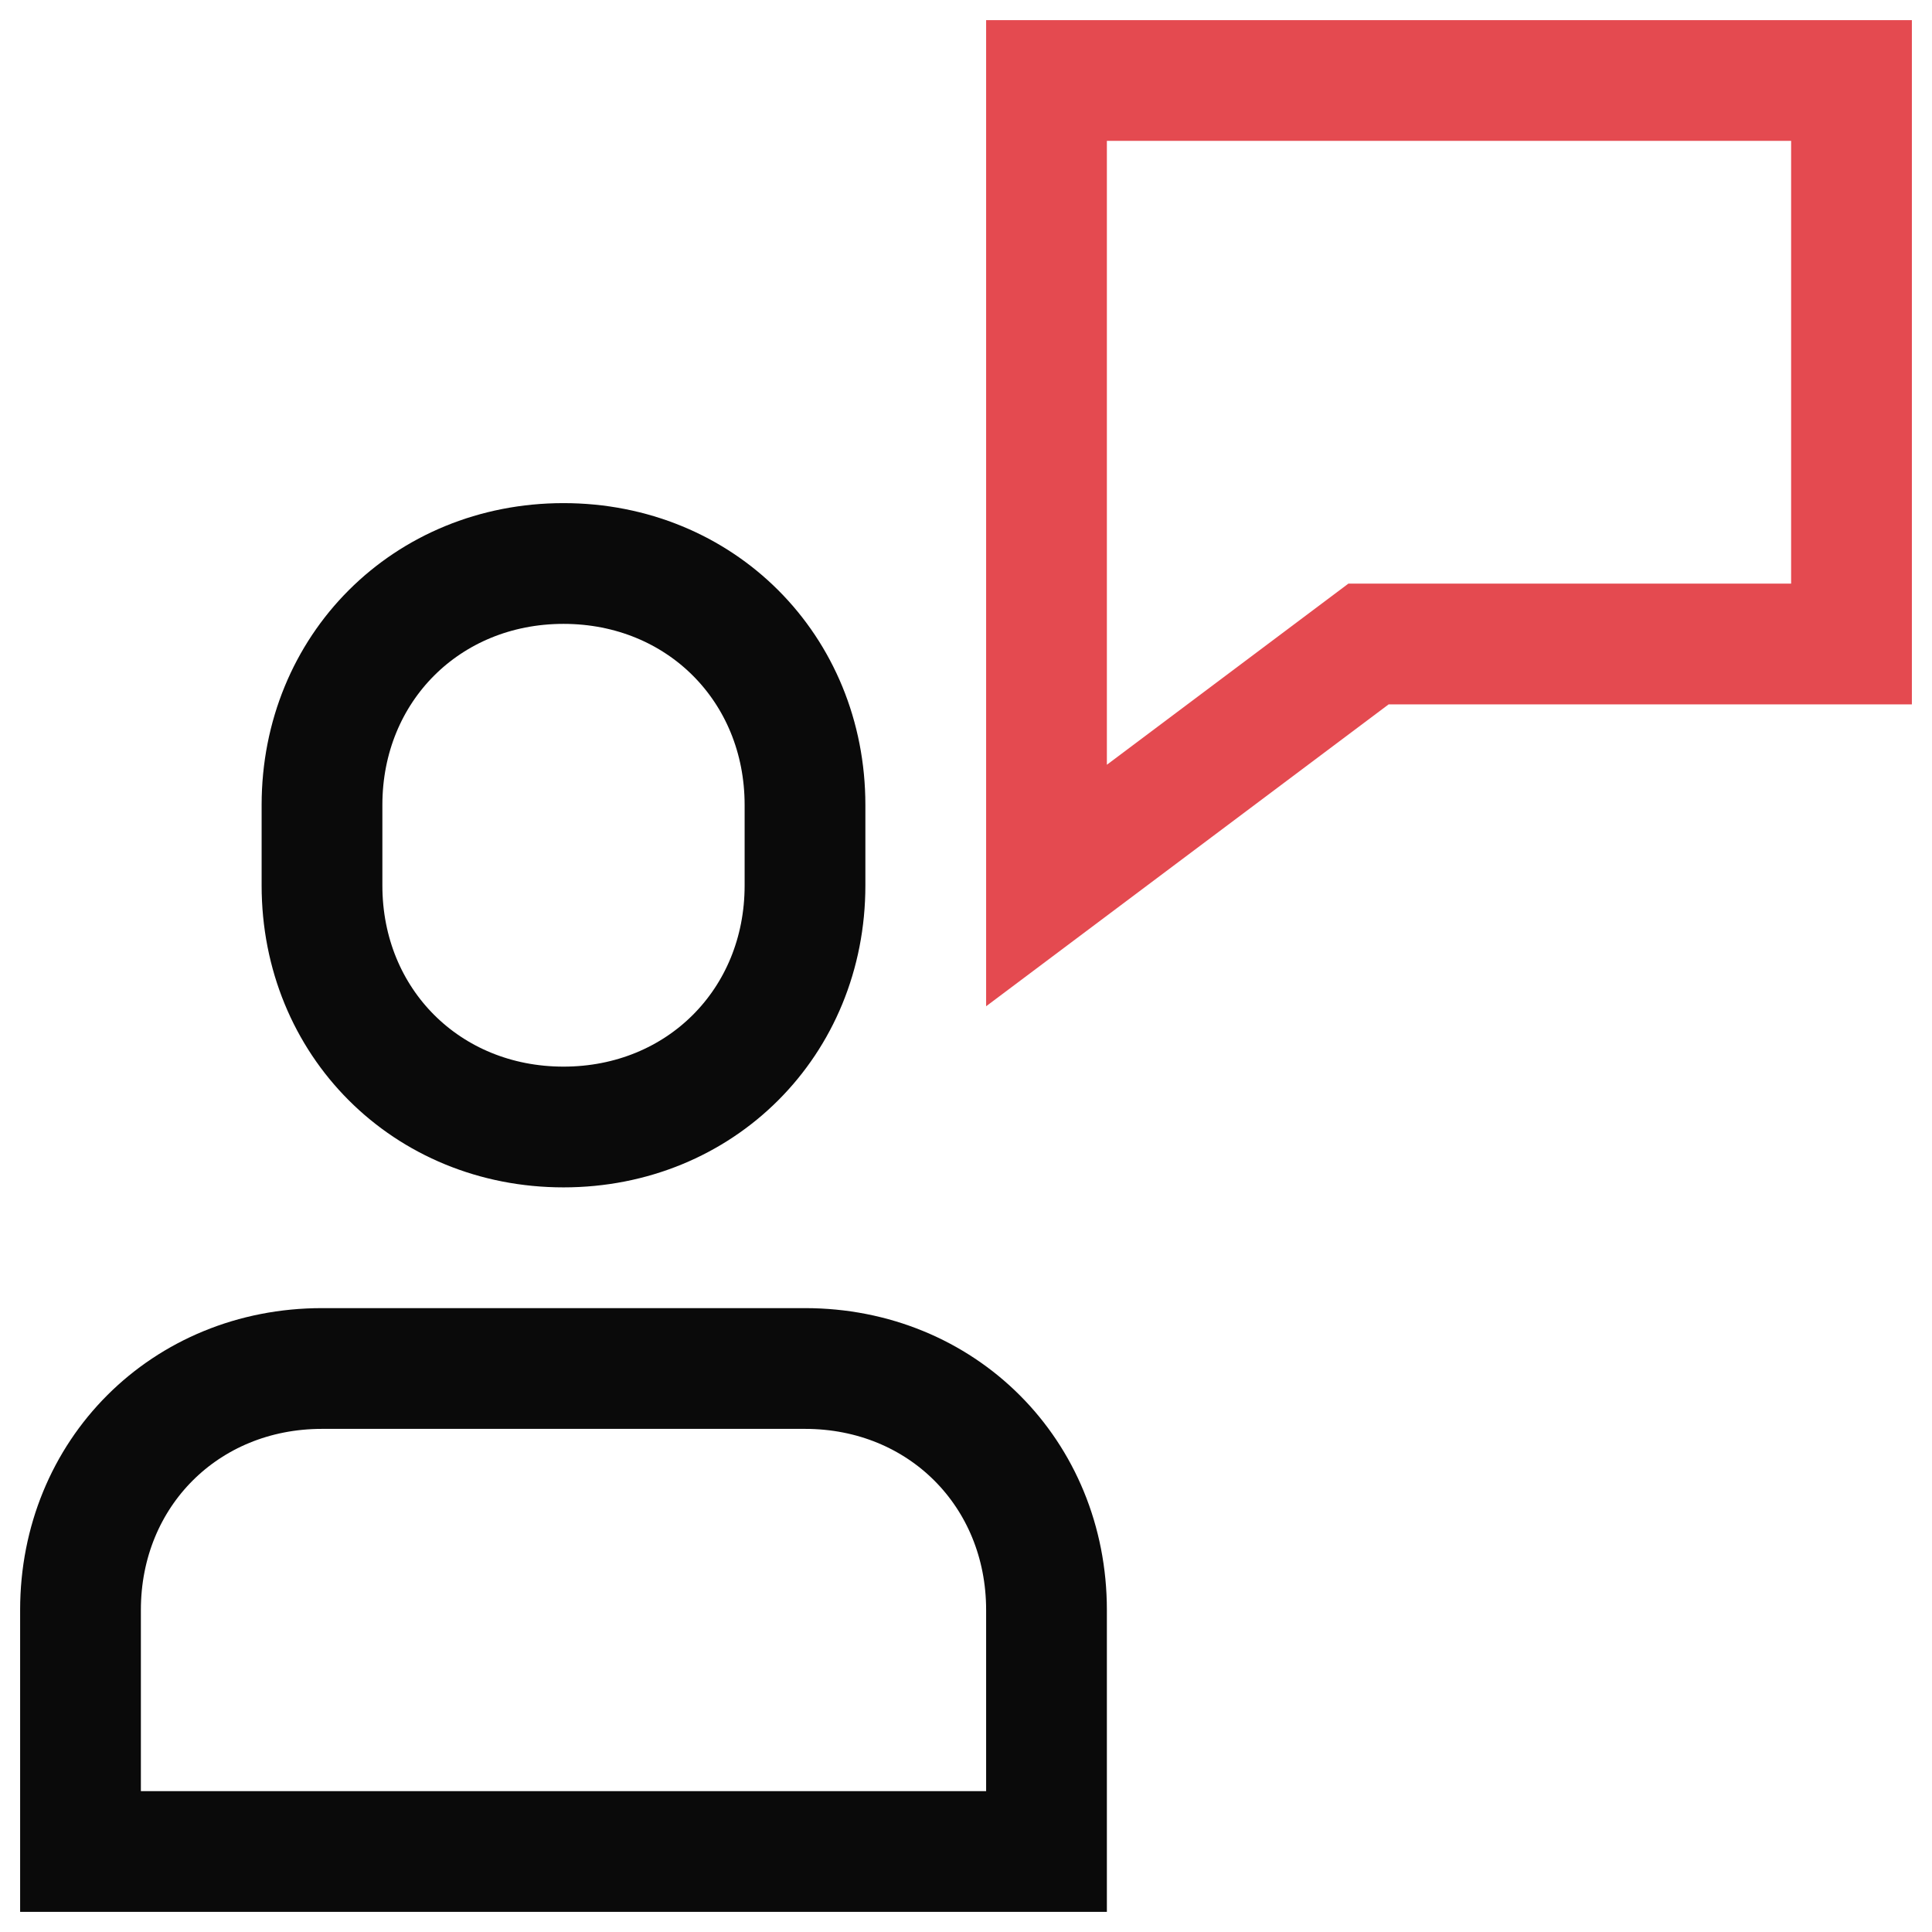 <svg xmlns="http://www.w3.org/2000/svg" viewBox="0 0 24 24" role="presentation">
      <g stroke-width="1.5" fill="none" fill-rule="evenodd" stroke-linecap="square">
        <path d="M10 17H4c-1.7 0-3 1.3-3 3v3h12v-3c0-1.7-1.3-3-3-3zM7 14c-1.7 0-3-1.3-3-3v-1c0-1.7 1.3-3 3-3s3 1.3 3 3v1c0 1.7-1.3 3-3 3z" stroke="#0a0a0a"></path>
        <path stroke="#e44a50" d="M13 1v10l4-3h6V1z"></path>
      </g>
    </svg>
